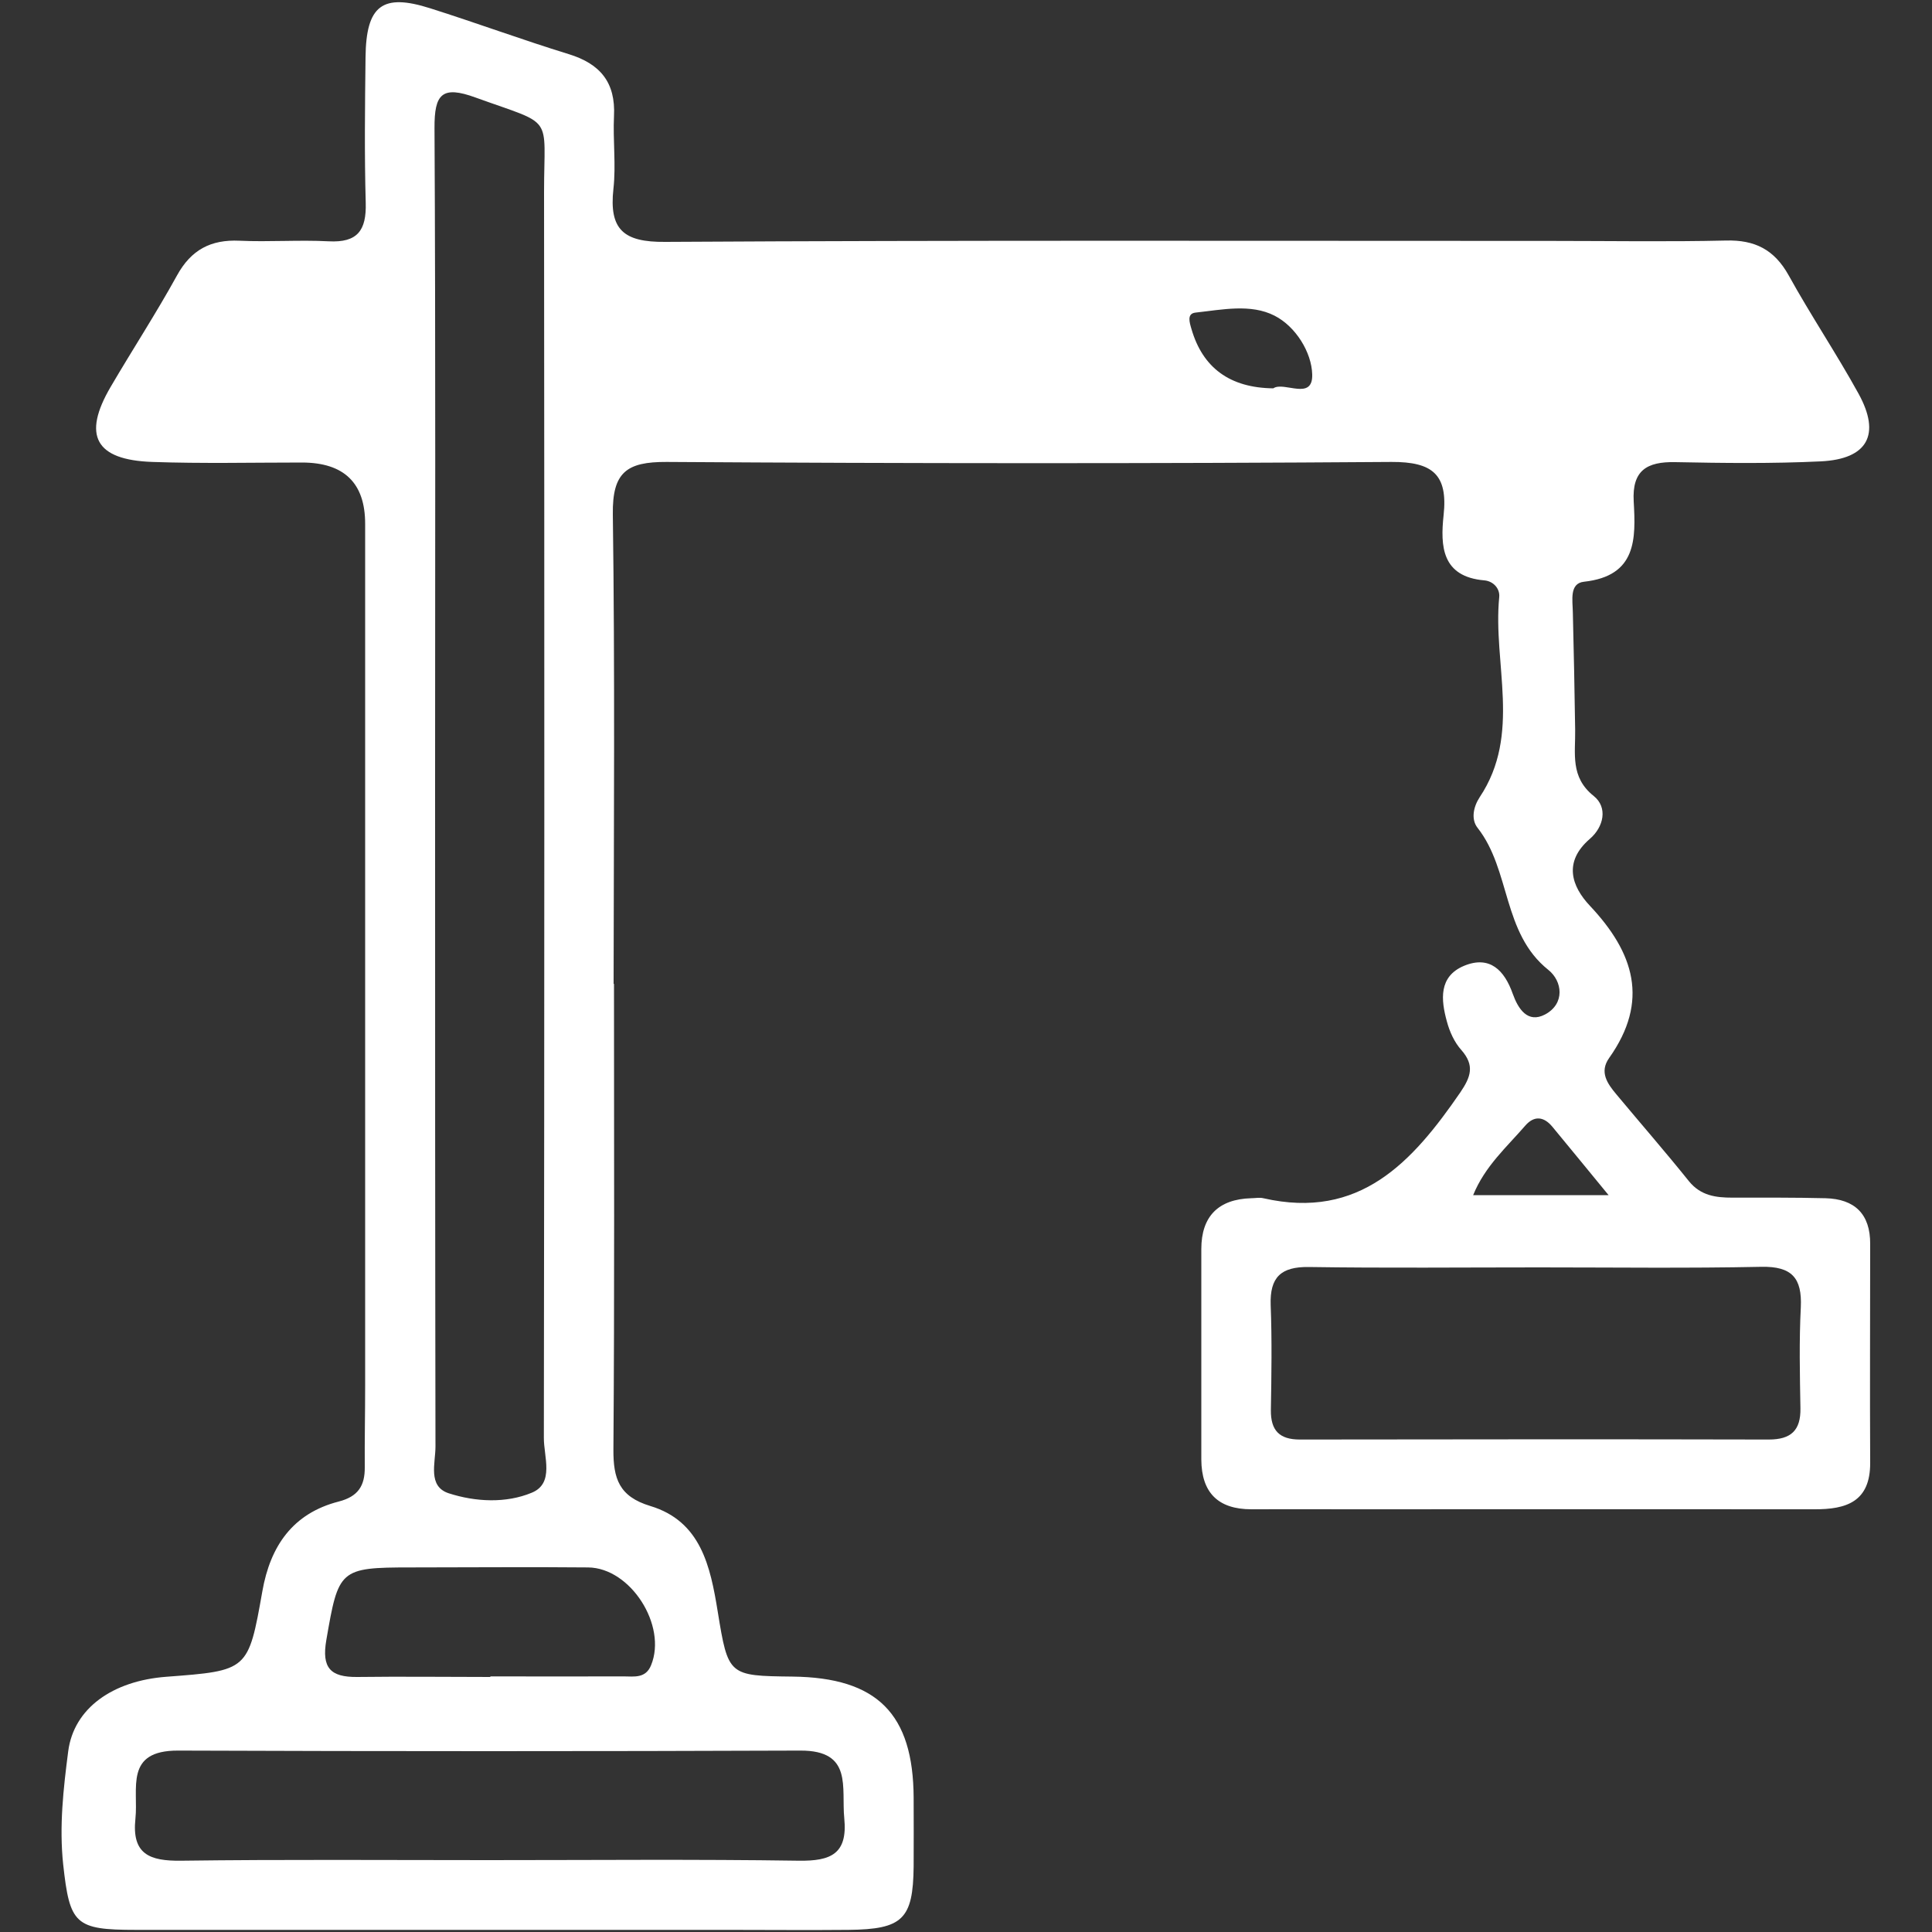 <?xml version="1.0" encoding="UTF-8"?> <svg xmlns="http://www.w3.org/2000/svg" id="Capa_1" data-name="Capa 1" version="1.1" viewBox="0 0 100 100"><rect x="0" y="0" width="100" height="100" fill="#333333" stroke="none"/><defs><style> .cls-1 { fill: #fff; stroke-width: 0px; } </style></defs><path class="cls-1" d="M31.78,50.92c0,8.03.03,16.07-.03,24.1-.01,1.51.29,2.44,1.91,2.93,2.62.79,3.11,3.13,3.49,5.47.54,3.32.56,3.32,3.87,3.36,4.38.05,6.25,1.92,6.27,6.27,0,1.19.01,2.38,0,3.56-.03,2.73-.57,3.25-3.37,3.28-2.1.02-4.19,0-6.29,0-10.2,0-20.4,0-30.6,0-3.15,0-3.42-.29-3.76-3.39-.21-1.97.01-3.92.26-5.85.29-2.24,2.31-3.65,5.07-3.86,4.24-.32,4.25-.31,4.98-4.43.41-2.33,1.57-4.03,3.95-4.64,1.01-.26,1.36-.82,1.35-1.78-.01-1.4.02-2.79.02-4.19,0-14.88,0-29.76,0-44.64q0-3.16-3.26-3.17c-2.58,0-5.17.06-7.75-.03-2.96-.1-3.64-1.37-2.16-3.89,1.13-1.93,2.35-3.8,3.43-5.76.73-1.33,1.75-1.87,3.24-1.8,1.53.07,3.08-.05,4.61.03,1.5.08,1.96-.57,1.92-1.99-.07-2.51-.04-5.03-.01-7.54.03-2.68.87-3.32,3.35-2.53,2.4.76,4.76,1.63,7.16,2.37,1.64.5,2.44,1.47,2.35,3.21-.06,1.25.11,2.53-.03,3.77-.23,2.1.52,2.76,2.68,2.74,15.3-.09,30.6-.05,45.9-.05,3,0,6.01.05,9.01-.02,1.49-.04,2.5.47,3.24,1.8,1.15,2.08,2.48,4.06,3.62,6.13,1.16,2.11.47,3.38-1.95,3.5-2.51.12-5.03.09-7.54.04-1.47-.03-2.24.43-2.15,2.03.11,1.94.16,3.86-2.57,4.16-.77.08-.59.96-.58,1.59.05,2.02.09,4.05.12,6.07.02,1.22-.27,2.45.96,3.43.74.59.52,1.6-.2,2.22-1.38,1.19-.95,2.45,0,3.46,2.29,2.43,3.09,4.93,1,7.88-.52.73-.09,1.33.37,1.88,1.25,1.5,2.54,2.98,3.76,4.5.61.75,1.39.85,2.25.85,1.61,0,3.21-.01,4.82.03,1.5.04,2.32.81,2.31,2.37,0,3.77-.02,7.55,0,11.32.01,2.02-1.23,2.42-2.9,2.41-8.03-.01-16.07,0-24.1,0-1.68,0-3.35-.01-5.03,0-1.73,0-2.58-.87-2.59-2.57,0-3.63,0-7.27,0-10.9,0-1.69.88-2.58,2.58-2.63.21,0,.43-.05.63,0,4.99,1.14,7.72-1.88,10.19-5.47.55-.81.76-1.4.06-2.2-.36-.4-.61-.95-.75-1.48-.31-1.12-.43-2.33.89-2.88,1.33-.55,2.09.23,2.52,1.45.28.78.77,1.54,1.67,1.07,1.05-.56.9-1.73.17-2.31-2.39-1.91-1.94-5.16-3.66-7.35-.35-.44-.22-1.09.11-1.59,2.18-3.27.67-6.91,1.01-10.36.04-.44-.31-.82-.77-.86-2.21-.19-2.28-1.78-2.11-3.37.23-2.11-.57-2.77-2.7-2.76-12.5.09-25.01.08-37.52,0-2.07-.01-2.81.54-2.78,2.71.11,8.1.05,16.21.04,24.31ZM22.52,40.76c0,11.37,0,22.75.02,34.12,0,.85-.41,2.05.68,2.41,1.39.45,2.97.53,4.31-.03,1.18-.49.61-1.87.62-2.85.03-21.49.03-42.99.01-64.48,0-4.07.58-3.39-3.54-4.88-1.75-.64-2.14-.18-2.13,1.58.06,11.37.03,22.75.03,34.12ZM79.67,65.6c-3.98,0-7.95.04-11.93-.02-1.44-.02-2.02.53-1.97,1.97.07,1.81.04,3.63.01,5.44-.01,1.05.44,1.52,1.5,1.52,8.09-.01,16.18-.02,24.27,0,1.15,0,1.66-.47,1.64-1.62-.03-1.74-.07-3.49.02-5.23.07-1.52-.47-2.12-2.04-2.09-3.83.08-7.67.03-11.51.03ZM25.26,96.28c5.37,0,10.74-.05,16.1.03,1.64.02,2.52-.35,2.34-2.19-.16-1.59.46-3.52-2.27-3.51-10.74.04-21.47.04-32.21,0-2.79-.01-2.05,1.96-2.21,3.52-.2,1.85.74,2.2,2.36,2.18,5.3-.07,10.6-.03,15.9-.03ZM25.38,86.77c2.3,0,4.6.01,6.9,0,.53,0,1.14.12,1.42-.58.84-2.05-1.06-5.04-3.26-5.06-3.07-.03-6.14,0-9.2,0-3.68,0-3.72.11-4.35,3.76-.25,1.45.22,1.92,1.59,1.91,2.3-.03,4.6,0,6.9,0ZM65.92,20.09c.56-.35,2.04.67,2-.71-.03-1.14-.85-2.48-1.95-3.04-1.23-.63-2.72-.31-4.09-.16-.46.05-.31.51-.21.85.58,2,1.98,3.05,4.25,3.07ZM83.26,61.86c-1.1-1.34-2-2.44-2.91-3.54-.43-.52-.93-.6-1.4-.06-.96,1.11-2.09,2.1-2.7,3.6h7.02Z"></path></svg> 